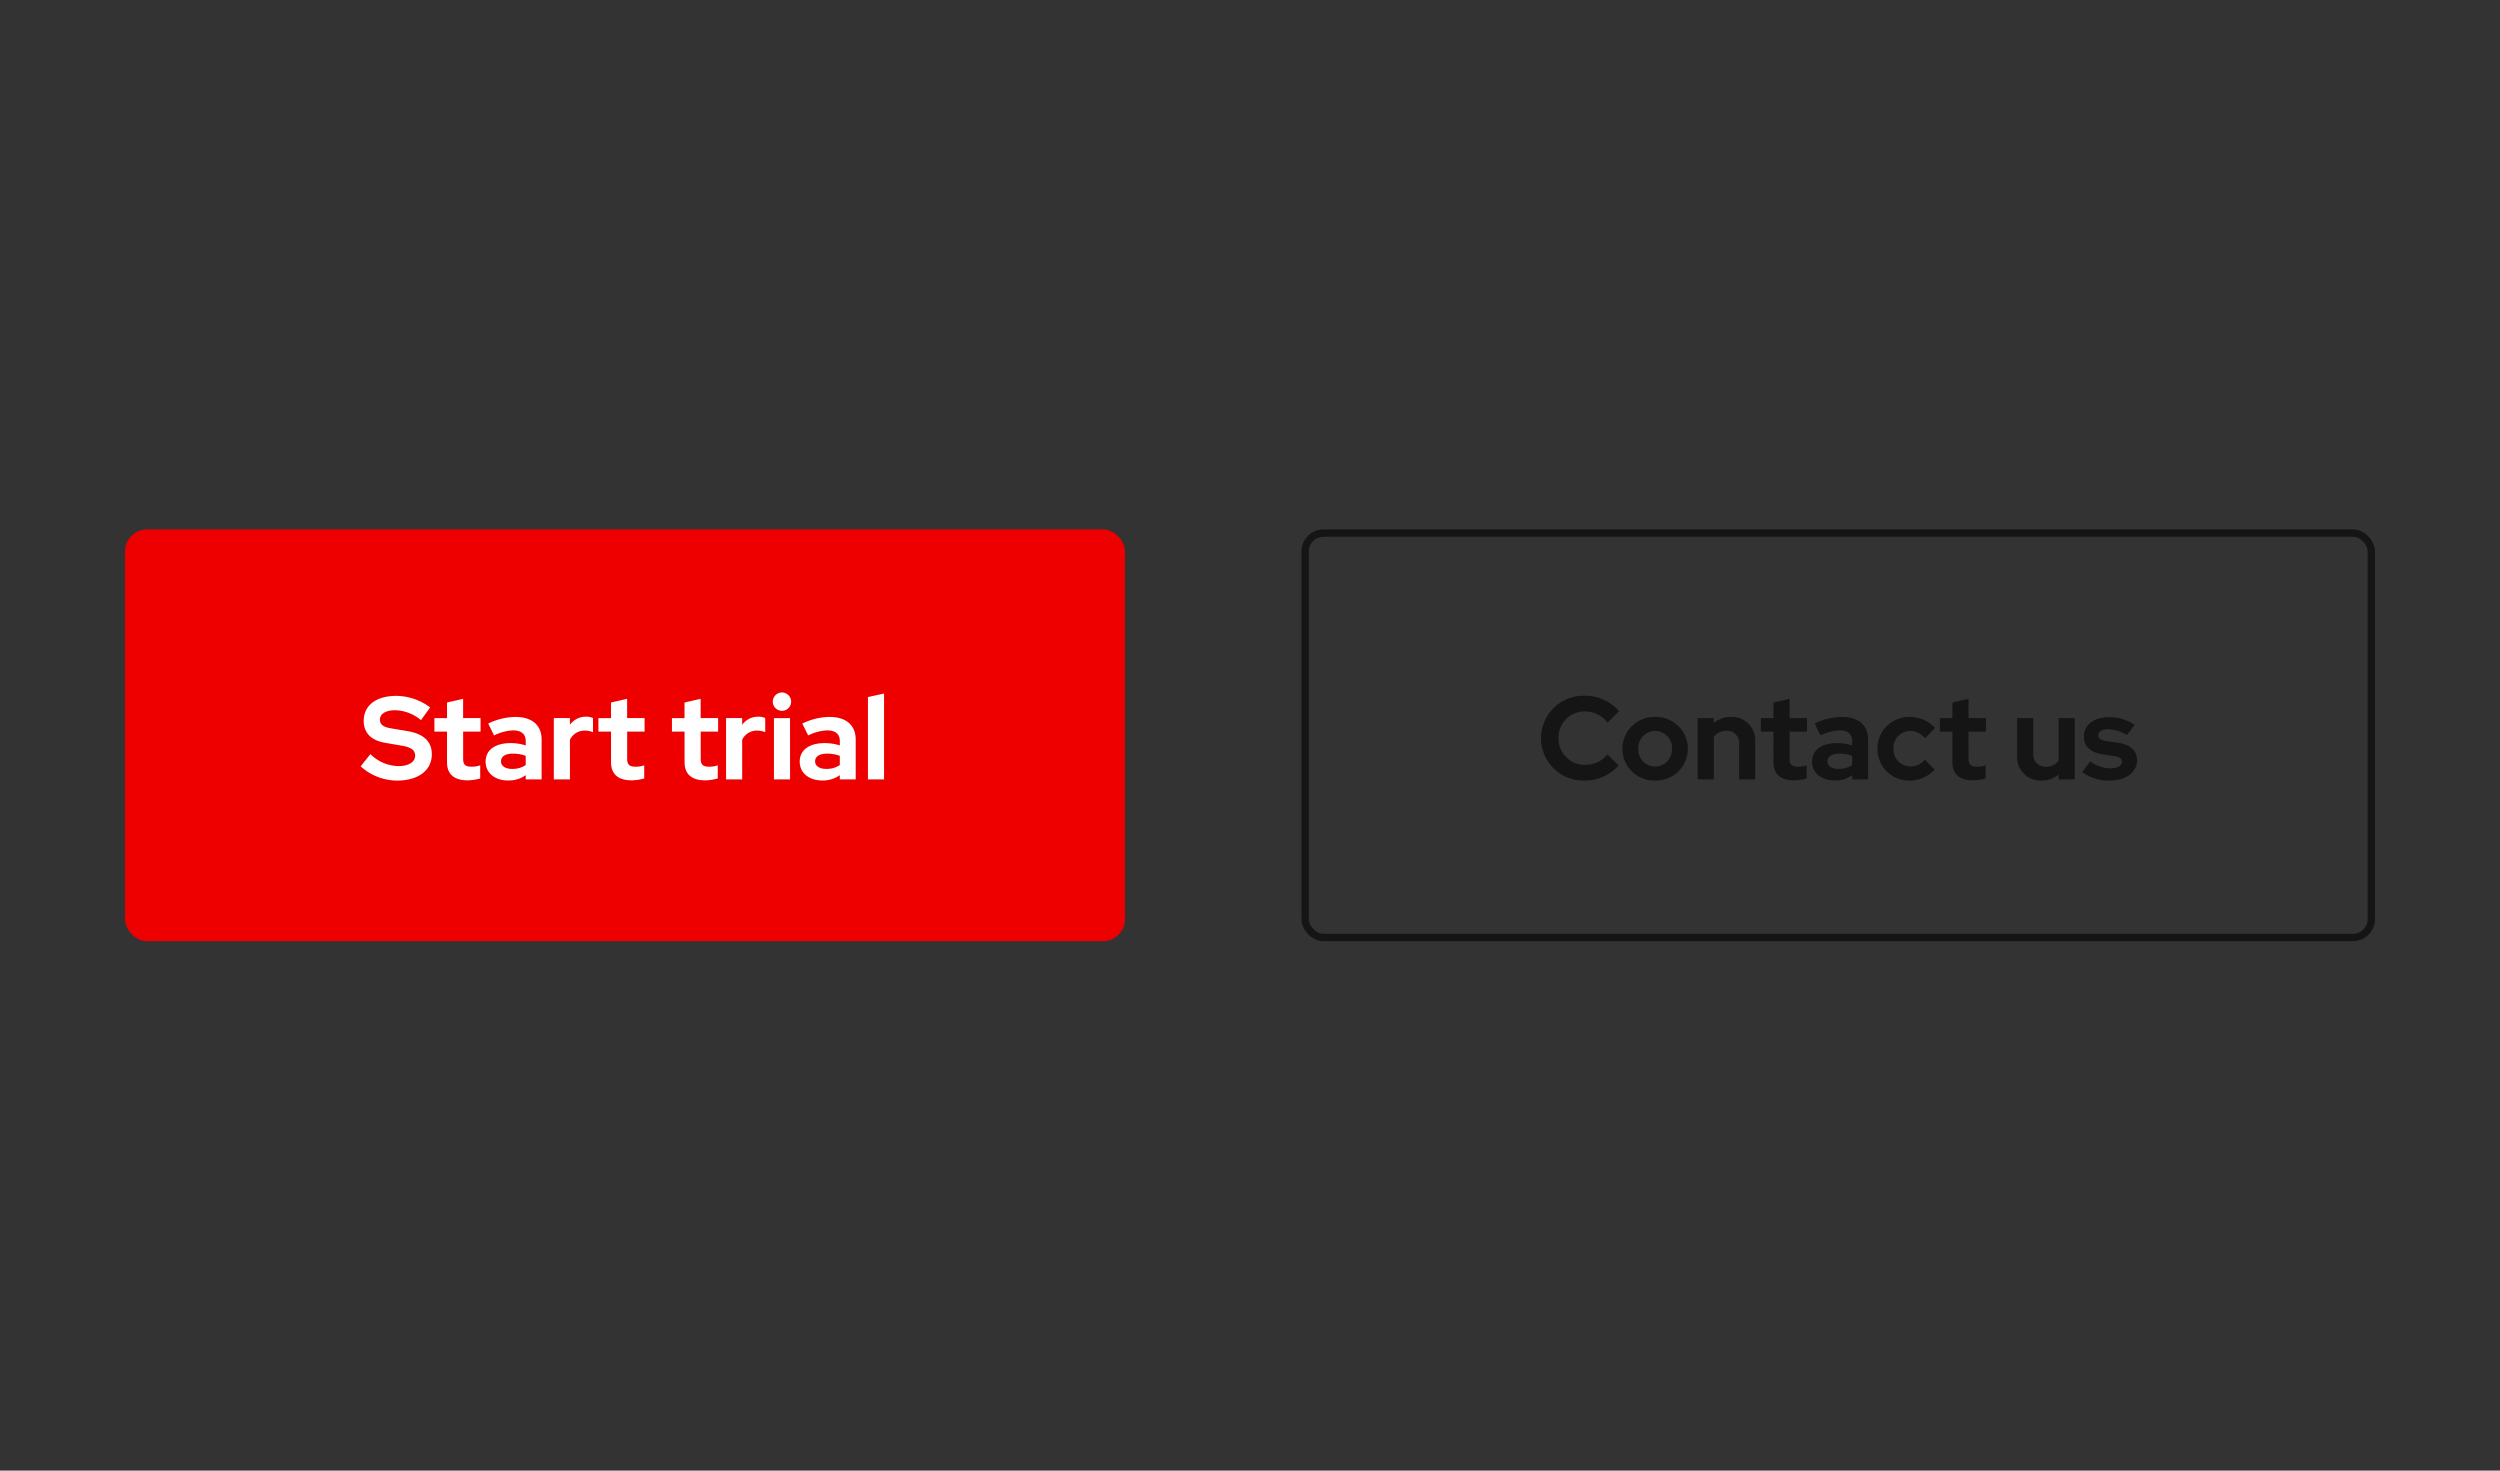 <svg xmlns="http://www.w3.org/2000/svg" width="340" height="200" viewBox="0 0 340 200">
  <rect x="0" y="0" width="340" height="200" fill="#333333" stroke="none"/>
  <g id="Calls_to_action" data-name="Calls to action" transform="translate(-424 -580)">
    <rect id="Rectangle" width="340" height="200" transform="translate(424 580)" fill="none"/>
    <g id="Secondary">
      <g id="Rectangle-2" data-name="Rectangle" transform="translate(601 652)" fill="none" stroke="#151515" stroke-width="1">
        <rect width="146" height="56" rx="3" stroke="none"/>
        <rect x="0.5" y="0.5" width="145" height="55" rx="2.5" fill="none"/>
      </g>
      <path id="Path" d="M6.608-1.984A3.56,3.56,0,0,1,2.96-5.6,3.544,3.544,0,0,1,6.544-9.248a3.9,3.9,0,0,1,3.088,1.52L11.2-9.28a6.137,6.137,0,0,0-4.656-2.1A5.788,5.788,0,0,0,.576-5.6,5.775,5.775,0,0,0,6.544.16,6.156,6.156,0,0,0,11.136-1.9l-1.52-1.5A3.845,3.845,0,0,1,6.608-1.984Zm5.04-2.176A4.332,4.332,0,0,0,16.1.16a4.332,4.332,0,0,0,4.448-4.32A4.345,4.345,0,0,0,16.1-8.5,4.345,4.345,0,0,0,11.648-4.16ZM16.1-1.744a2.341,2.341,0,0,1-2.3-2.416,2.345,2.345,0,0,1,2.3-2.432A2.335,2.335,0,0,1,18.4-4.16,2.341,2.341,0,0,1,16.1-1.744ZM21.888,0H24.08V-5.776a2,2,0,0,1,1.712-.832A1.625,1.625,0,0,1,27.52-4.864V0h2.192V-5.184a3.163,3.163,0,0,0-3.3-3.312,3.578,3.578,0,0,0-2.336.816v-.656H21.888Zm10.3-2.352c0,1.632.96,2.48,2.816,2.48a6.8,6.8,0,0,0,1.7-.256V-1.92a3.372,3.372,0,0,1-1.168.192c-.848,0-1.152-.288-1.152-1.072V-6.5h2.368v-1.84H34.384V-10.96l-2.192.5v2.128H30.48V-6.5h1.712ZM40.48.144A3.962,3.962,0,0,0,42.9-.576V0h2.16V-5.408c0-1.968-1.3-3.088-3.552-3.088a8.692,8.692,0,0,0-3.712.9l.8,1.616a6.46,6.46,0,0,1,2.544-.688c1.168,0,1.76.5,1.76,1.456v.592a6.742,6.742,0,0,0-2.032-.32c-2.144,0-3.424.944-3.424,2.528C37.44-.9,38.688.144,40.48.144Zm-.944-2.608c0-.64.592-1.04,1.6-1.04a4.843,4.843,0,0,1,1.76.3v1.248a3.156,3.156,0,0,1-1.84.528C40.128-1.424,39.536-1.824,39.536-2.464Zm11.264.7a2.3,2.3,0,0,1-2.288-2.4,2.3,2.3,0,0,1,2.24-2.432,2.705,2.705,0,0,1,2.064,1.008L54.16-7.008A4.689,4.689,0,0,0,50.7-8.5,4.3,4.3,0,0,0,46.336-4.16,4.283,4.283,0,0,0,50.7.16,4.627,4.627,0,0,0,54.1-1.328l-1.312-1.36A2.587,2.587,0,0,1,50.8-1.76Zm5.728-.592c0,1.632.96,2.48,2.816,2.48a6.8,6.8,0,0,0,1.7-.256V-1.92a3.372,3.372,0,0,1-1.168.192c-.848,0-1.152-.288-1.152-1.072V-6.5h2.368v-1.84H58.72V-10.96l-2.192.5v2.128H54.816V-6.5h1.712ZM67.52-8.336H65.328v5.168A3.176,3.176,0,0,0,68.624.16a3.549,3.549,0,0,0,2.352-.832V0h2.192V-8.336H70.976V-2.56a2.006,2.006,0,0,1-1.728.832,1.638,1.638,0,0,1-1.728-1.76ZM74.176-.992A6.143,6.143,0,0,0,78,.16c2.1,0,3.648-1.184,3.648-2.752,0-1.3-.912-2.144-2.544-2.384l-1.6-.24c-.816-.112-1.136-.336-1.136-.784,0-.5.512-.816,1.312-.816a4.921,4.921,0,0,1,2.576.8l1.056-1.408a6.149,6.149,0,0,0-3.424-1.04c-2.128,0-3.472,1.024-3.472,2.64,0,1.344.88,2.16,2.528,2.416l1.6.24c.72.112,1.04.352,1.04.784,0,.528-.64.88-1.616.88a4.854,4.854,0,0,1-2.7-.944Z" transform="translate(633 686)" fill="#151515"/>
    </g>
    <g id="Primary">
      <rect id="Rectangle-3" data-name="Rectangle" width="136" height="56" rx="3" transform="translate(441 652)" fill="#e00"/>
      <path id="Path-2" data-name="Path" d="M.048-1.776A7.425,7.425,0,0,0,5.008.16c2.88,0,4.72-1.392,4.72-3.584,0-1.728-1.1-2.784-3.344-3.152L4.272-6.928c-1.152-.176-1.6-.528-1.6-1.216,0-.768.8-1.264,2.048-1.264A5.7,5.7,0,0,1,8.256-8.064L9.5-9.792A7.781,7.781,0,0,0,4.88-11.36c-2.72,0-4.416,1.3-4.416,3.392,0,1.632,1.008,2.672,2.928,2.992l2.224.384c1.328.224,1.84.608,1.84,1.376,0,.864-.9,1.408-2.288,1.408A5.548,5.548,0,0,1,1.376-3.44Zm11.744-.576c0,1.632.96,2.48,2.816,2.48a6.8,6.8,0,0,0,1.7-.256V-1.92a3.372,3.372,0,0,1-1.168.192c-.848,0-1.152-.288-1.152-1.072V-6.5h2.368v-1.84H13.984V-10.96l-2.192.5v2.128H10.08V-6.5h1.712ZM20.08.144A3.962,3.962,0,0,0,22.5-.576V0h2.16V-5.408c0-1.968-1.3-3.088-3.552-3.088a8.692,8.692,0,0,0-3.712.9l.8,1.616a6.46,6.46,0,0,1,2.544-.688c1.168,0,1.76.5,1.76,1.456v.592a6.742,6.742,0,0,0-2.032-.32c-2.144,0-3.424.944-3.424,2.528C17.04-.9,18.288.144,20.08.144Zm-.944-2.608c0-.64.592-1.04,1.6-1.04a4.843,4.843,0,0,1,1.76.3v1.248a3.156,3.156,0,0,1-1.84.528C19.728-1.424,19.136-1.824,19.136-2.464ZM26.32,0h2.192V-5.392A2.206,2.206,0,0,1,30.528-6.64a2.8,2.8,0,0,1,1.12.224v-1.92a1.889,1.889,0,0,0-.912-.192,2.652,2.652,0,0,0-2.224,1.1v-.912H26.32ZM34.1-2.352c0,1.632.96,2.48,2.816,2.48a6.8,6.8,0,0,0,1.7-.256V-1.92a3.372,3.372,0,0,1-1.168.192c-.848,0-1.152-.288-1.152-1.072V-6.5h2.368v-1.84H36.288V-10.96l-2.192.5v2.128H32.384V-6.5H34.1Zm10,0c0,1.632.96,2.48,2.816,2.48a6.8,6.8,0,0,0,1.7-.256V-1.92a3.372,3.372,0,0,1-1.168.192c-.848,0-1.152-.288-1.152-1.072V-6.5h2.368v-1.84H46.288V-10.96l-2.192.5v2.128H42.384V-6.5H44.1ZM49.744,0h2.192V-5.392A2.206,2.206,0,0,1,53.952-6.64a2.8,2.8,0,0,1,1.12.224v-1.92a1.889,1.889,0,0,0-.912-.192,2.652,2.652,0,0,0-2.224,1.1v-.912H49.744Zm7.6-9.328a1.25,1.25,0,0,0,1.248-1.248,1.25,1.25,0,0,0-1.248-1.248A1.25,1.25,0,0,0,56.1-10.576,1.25,1.25,0,0,0,57.344-9.328Zm1.1.992H56.256V0h2.192ZM62.8.144a3.962,3.962,0,0,0,2.416-.72V0h2.16V-5.408c0-1.968-1.3-3.088-3.552-3.088a8.692,8.692,0,0,0-3.712.9l.8,1.616a6.46,6.46,0,0,1,2.544-.688c1.168,0,1.76.5,1.76,1.456v.592a6.742,6.742,0,0,0-2.032-.32c-2.144,0-3.424.944-3.424,2.528C59.76-.9,61.008.144,62.8.144Zm-.944-2.608c0-.64.592-1.04,1.6-1.04a4.843,4.843,0,0,1,1.76.3v1.248a3.156,3.156,0,0,1-1.84.528C62.448-1.424,61.856-1.824,61.856-2.464Zm9.376-9.216-2.192.48V0h2.192Z" transform="translate(473 686)" fill="#fff"/>
    </g>
  </g>
</svg>
